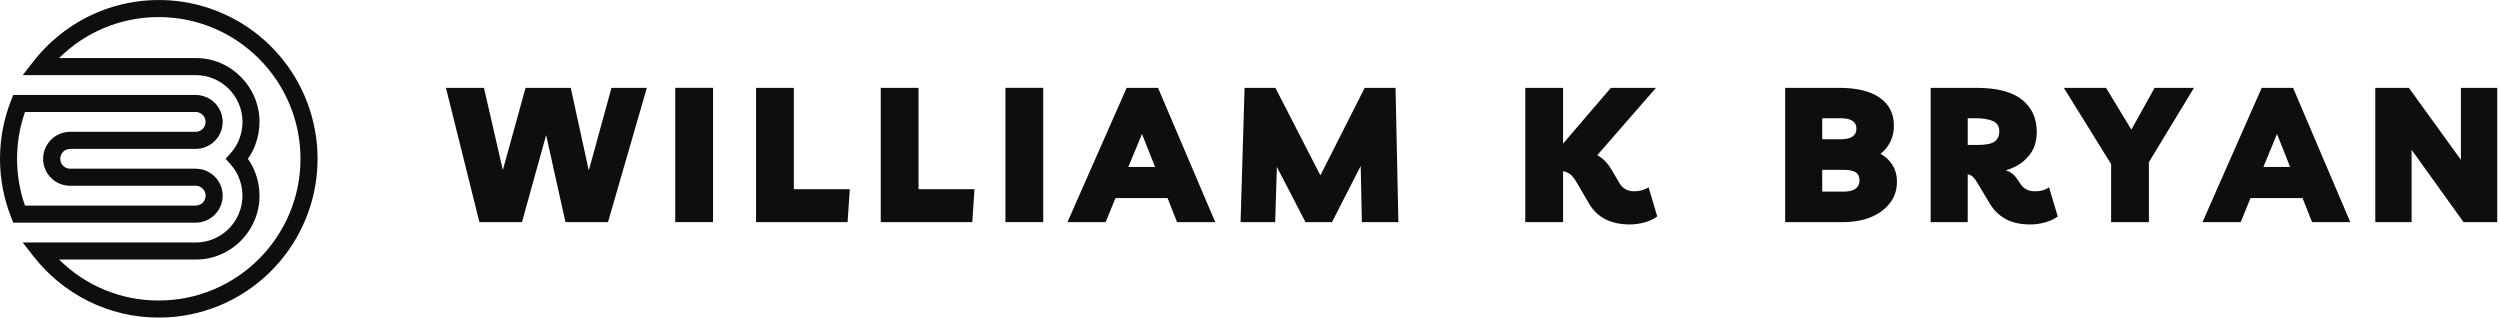 <svg width="370" height="47" viewBox="0 0 370 47" fill="none" xmlns="http://www.w3.org/2000/svg">
<path d="M23.498 47C21.677 47.005 19.88 46.8 18.108 46.383C16.335 45.966 14.634 45.349 13.006 44.533C11.435 43.744 9.97 42.791 8.61 41.677C7.251 40.562 6.031 39.312 4.949 37.926L3.362 35.888H28.956C29.892 35.895 30.791 35.713 31.652 35.344C32.064 35.169 32.455 34.956 32.826 34.705C33.197 34.454 33.541 34.17 33.857 33.852C34.173 33.535 34.456 33.191 34.705 32.819C34.955 32.447 35.166 32.054 35.34 31.642C35.706 30.784 35.887 29.889 35.882 28.956C35.88 28.107 35.731 27.285 35.434 26.488C35.139 25.69 34.706 24.973 34.138 24.34L33.387 23.502L34.141 22.66C34.71 22.026 35.142 21.31 35.438 20.511C35.734 19.716 35.883 18.893 35.886 18.044C35.891 17.111 35.71 16.215 35.344 15.358C35.169 14.945 34.958 14.553 34.707 14.182C34.458 13.81 34.175 13.466 33.858 13.149C33.541 12.833 33.198 12.549 32.827 12.298C32.456 12.047 32.064 11.835 31.652 11.66C30.791 11.292 29.892 11.113 28.956 11.12H3.362L4.949 9.083C6.03 7.696 7.251 6.446 8.61 5.331C9.97 4.216 11.435 3.265 13.006 2.475C13.315 2.321 13.627 2.174 13.943 2.033C14.258 1.893 14.576 1.759 14.897 1.633C15.218 1.507 15.542 1.387 15.868 1.275C16.195 1.163 16.524 1.058 16.855 0.96C17.186 0.863 17.518 0.772 17.854 0.689C18.189 0.606 18.525 0.531 18.863 0.463C19.202 0.394 19.542 0.334 19.883 0.281C20.224 0.228 20.566 0.182 20.909 0.144C21.252 0.106 21.596 0.075 21.94 0.052C22.285 0.029 22.629 0.014 22.974 0.006C23.319 -0.002 23.664 -0.002 24.009 0.005C24.355 0.013 24.699 0.027 25.043 0.05C25.388 0.073 25.732 0.103 26.075 0.141C26.418 0.179 26.76 0.224 27.101 0.277C27.442 0.33 27.782 0.39 28.12 0.458C28.458 0.526 28.795 0.601 29.13 0.684C29.466 0.767 29.798 0.856 30.129 0.953C30.461 1.051 30.79 1.156 31.116 1.267C31.443 1.379 31.766 1.498 32.088 1.624C32.409 1.75 32.728 1.883 33.043 2.024C33.358 2.164 33.67 2.311 33.979 2.464C34.288 2.618 34.594 2.779 34.895 2.947C35.197 3.114 35.496 3.288 35.79 3.468C36.084 3.649 36.374 3.836 36.66 4.029C36.946 4.222 37.228 4.421 37.505 4.627C37.782 4.833 38.054 5.045 38.322 5.262C38.59 5.48 38.853 5.704 39.111 5.933C39.369 6.162 39.622 6.397 39.869 6.637C40.117 6.878 40.359 7.123 40.596 7.374C40.833 7.626 41.064 7.882 41.289 8.143C41.515 8.404 41.735 8.67 41.949 8.941C42.162 9.212 42.37 9.488 42.572 9.768C42.774 10.048 42.969 10.332 43.158 10.621C43.348 10.91 43.53 11.203 43.706 11.499C43.882 11.796 44.052 12.096 44.215 12.401C44.378 12.705 44.534 13.012 44.683 13.324C44.833 13.635 44.976 13.95 45.111 14.267C45.247 14.584 45.375 14.904 45.496 15.228C45.618 15.55 45.733 15.876 45.839 16.204C45.947 16.532 46.047 16.863 46.139 17.195C46.232 17.528 46.317 17.862 46.394 18.198C46.472 18.535 46.543 18.873 46.606 19.212C46.669 19.551 46.724 19.892 46.772 20.234C46.82 20.575 46.86 20.918 46.894 21.261C46.926 21.605 46.951 21.95 46.969 22.294C46.987 22.639 46.997 22.983 46.999 23.329C47.002 23.674 46.997 24.019 46.983 24.364C46.971 24.709 46.951 25.053 46.923 25.397C46.895 25.742 46.859 26.085 46.816 26.427C46.774 26.769 46.723 27.111 46.665 27.451C46.606 27.791 46.541 28.13 46.468 28.468C46.395 28.805 46.315 29.141 46.227 29.474C46.139 29.808 46.044 30.14 45.941 30.47C45.839 30.799 45.729 31.126 45.613 31.451C45.496 31.775 45.372 32.097 45.24 32.417C45.109 32.736 44.971 33.053 44.826 33.366C44.682 33.679 44.53 33.989 44.371 34.295C44.213 34.602 44.048 34.905 43.875 35.204C43.703 35.503 43.525 35.799 43.34 36.09C43.155 36.381 42.964 36.669 42.766 36.952C42.568 37.235 42.365 37.513 42.155 37.787C41.945 38.061 41.729 38.33 41.507 38.595C41.285 38.859 41.058 39.118 40.824 39.373C40.592 39.627 40.352 39.876 40.108 40.12C39.565 40.666 38.996 41.182 38.402 41.671C37.808 42.16 37.191 42.618 36.551 43.045C35.911 43.473 35.252 43.869 34.574 44.232C33.895 44.594 33.201 44.924 32.489 45.218C31.779 45.512 31.055 45.771 30.319 45.994C29.582 46.217 28.837 46.404 28.082 46.553C27.327 46.703 26.567 46.815 25.801 46.89C25.035 46.964 24.267 47.001 23.498 47ZM8.744 38.411C9.227 38.893 9.734 39.35 10.262 39.782C10.791 40.213 11.34 40.618 11.908 40.995C12.477 41.373 13.063 41.723 13.666 42.043C14.268 42.363 14.886 42.653 15.517 42.912C16.148 43.171 16.791 43.399 17.445 43.596C18.099 43.792 18.761 43.956 19.43 44.087C20.1 44.219 20.775 44.316 21.455 44.381C22.135 44.446 22.815 44.477 23.498 44.475C35.063 44.475 44.471 35.068 44.471 23.502C44.471 11.937 35.063 2.529 23.498 2.529C22.815 2.527 22.135 2.558 21.455 2.623C20.775 2.688 20.1 2.786 19.43 2.917C18.761 3.049 18.099 3.212 17.445 3.409C16.791 3.605 16.148 3.833 15.517 4.092C14.886 4.352 14.268 4.642 13.666 4.962C13.063 5.282 12.477 5.631 11.908 6.009C11.34 6.387 10.791 6.791 10.262 7.223C9.734 7.655 9.227 8.112 8.744 8.593H28.956C30.241 8.585 31.474 8.834 32.654 9.34C33.213 9.579 33.744 9.869 34.247 10.211C34.75 10.552 35.215 10.938 35.644 11.368C36.073 11.799 36.457 12.267 36.796 12.771C37.135 13.276 37.423 13.808 37.66 14.368C38.16 15.542 38.409 16.767 38.404 18.044C38.403 19.194 38.202 20.308 37.8 21.387C37.523 22.14 37.152 22.845 36.689 23.502C37.153 24.159 37.524 24.864 37.803 25.618C38.204 26.696 38.405 27.81 38.407 28.961C38.411 30.237 38.163 31.462 37.662 32.636C37.425 33.197 37.137 33.729 36.798 34.233C36.459 34.738 36.075 35.206 35.646 35.637C35.217 36.067 34.751 36.453 34.248 36.794C33.744 37.135 33.213 37.425 32.654 37.664C31.473 38.171 30.24 38.42 28.954 38.411H8.744ZM2.819 32.953H1.965L1.645 32.156C1.374 31.469 1.136 30.77 0.93 30.06C0.724 29.351 0.553 28.632 0.415 27.907C0.277 27.181 0.173 26.45 0.104 25.714C0.034 24.978 0 24.241 0 23.502C0 22.763 0.034 22.026 0.104 21.291C0.173 20.555 0.277 19.824 0.415 19.098C0.553 18.372 0.724 17.655 0.93 16.945C1.136 16.235 1.374 15.536 1.645 14.849L1.961 14.051H28.956C29.153 14.051 29.349 14.065 29.544 14.094C29.74 14.123 29.931 14.166 30.12 14.223C30.309 14.28 30.492 14.351 30.671 14.435C30.848 14.519 31.02 14.616 31.184 14.726C31.347 14.836 31.502 14.956 31.648 15.089C31.794 15.221 31.929 15.364 32.054 15.517C32.178 15.67 32.291 15.831 32.392 15.999C32.493 16.169 32.581 16.345 32.656 16.527C32.731 16.709 32.792 16.896 32.839 17.088C32.886 17.279 32.919 17.473 32.938 17.669C32.957 17.865 32.96 18.062 32.95 18.258C32.939 18.456 32.914 18.65 32.874 18.843C32.835 19.037 32.782 19.226 32.714 19.411C32.646 19.596 32.565 19.776 32.471 19.948C32.378 20.122 32.271 20.287 32.153 20.445C32.034 20.602 31.904 20.75 31.764 20.888C31.578 21.072 31.375 21.235 31.157 21.379C30.938 21.523 30.708 21.644 30.465 21.742C30.224 21.841 29.974 21.915 29.717 21.964C29.46 22.014 29.201 22.037 28.939 22.036H10.383C10.287 22.036 10.192 22.046 10.097 22.064C10.003 22.083 9.911 22.11 9.822 22.148C9.734 22.184 9.649 22.23 9.569 22.283C9.489 22.336 9.415 22.397 9.347 22.465C9.279 22.533 9.218 22.607 9.165 22.687C9.111 22.767 9.066 22.852 9.029 22.94C8.992 23.029 8.965 23.121 8.946 23.216C8.927 23.31 8.918 23.405 8.918 23.501C8.918 23.597 8.927 23.692 8.946 23.787C8.965 23.881 8.992 23.973 9.029 24.062C9.066 24.151 9.111 24.235 9.165 24.315C9.218 24.395 9.279 24.469 9.347 24.537C9.415 24.605 9.489 24.666 9.569 24.72C9.649 24.773 9.734 24.818 9.822 24.855C9.911 24.892 10.003 24.919 10.097 24.938C10.192 24.957 10.287 24.966 10.383 24.966H28.956C29.153 24.966 29.349 24.98 29.544 25.009C29.74 25.037 29.931 25.08 30.12 25.137C30.309 25.194 30.492 25.265 30.671 25.35C30.848 25.433 31.02 25.53 31.184 25.64C31.347 25.75 31.502 25.871 31.648 26.004C31.794 26.136 31.929 26.279 32.054 26.431C32.178 26.584 32.291 26.745 32.392 26.914C32.493 27.084 32.581 27.259 32.656 27.442C32.731 27.624 32.792 27.811 32.839 28.002C32.886 28.194 32.919 28.388 32.938 28.584C32.957 28.78 32.96 28.976 32.95 29.173C32.939 29.37 32.914 29.565 32.874 29.758C32.835 29.951 32.782 30.14 32.714 30.326C32.646 30.511 32.565 30.69 32.471 30.863C32.378 31.036 32.271 31.202 32.153 31.359C32.034 31.517 31.904 31.665 31.764 31.803C31.578 31.987 31.375 32.15 31.157 32.293C30.938 32.438 30.708 32.558 30.465 32.657C30.224 32.756 29.974 32.83 29.717 32.878C29.46 32.928 29.201 32.952 28.939 32.95L2.819 32.953ZM3.695 16.577C3.308 17.69 3.016 18.828 2.82 19.99C2.624 21.152 2.525 22.323 2.525 23.502C2.525 24.681 2.624 25.852 2.82 27.014C3.016 28.177 3.308 29.315 3.695 30.428H28.933C29.129 30.43 29.319 30.393 29.501 30.321C29.683 30.248 29.844 30.144 29.986 30.008C30.09 29.906 30.177 29.792 30.248 29.663C30.318 29.535 30.369 29.4 30.398 29.257C30.428 29.114 30.436 28.97 30.423 28.824C30.409 28.679 30.375 28.539 30.32 28.404C30.265 28.268 30.191 28.144 30.098 28.031C30.005 27.918 29.899 27.821 29.777 27.74C29.656 27.659 29.525 27.597 29.386 27.555C29.245 27.513 29.102 27.492 28.956 27.493H10.371C10.241 27.493 10.111 27.487 9.98 27.474C9.851 27.461 9.722 27.442 9.593 27.416C9.465 27.391 9.338 27.359 9.213 27.322C9.088 27.283 8.965 27.239 8.845 27.19C8.724 27.14 8.606 27.084 8.49 27.022C8.375 26.96 8.263 26.893 8.154 26.821C8.046 26.748 7.941 26.67 7.84 26.587C7.739 26.504 7.642 26.416 7.55 26.325C7.457 26.232 7.369 26.135 7.287 26.035C7.204 25.933 7.126 25.828 7.054 25.719C6.981 25.611 6.914 25.499 6.852 25.384C6.791 25.268 6.735 25.15 6.685 25.03C6.635 24.909 6.591 24.786 6.553 24.661C6.515 24.535 6.483 24.409 6.457 24.281C6.432 24.153 6.413 24.024 6.4 23.893C6.387 23.764 6.381 23.633 6.381 23.502C6.381 23.372 6.387 23.241 6.4 23.111C6.413 22.981 6.432 22.852 6.457 22.723C6.483 22.596 6.515 22.469 6.553 22.344C6.591 22.219 6.635 22.096 6.685 21.975C6.735 21.854 6.791 21.736 6.852 21.621C6.914 21.506 6.981 21.394 7.054 21.285C7.126 21.176 7.204 21.072 7.287 20.971C7.369 20.869 7.457 20.773 7.55 20.68C7.642 20.588 7.739 20.5 7.84 20.417C7.941 20.334 8.046 20.257 8.154 20.184C8.263 20.112 8.375 20.044 8.49 19.983C8.606 19.921 8.724 19.866 8.845 19.815C8.965 19.765 9.088 19.721 9.213 19.683C9.338 19.645 9.465 19.614 9.593 19.588C9.722 19.562 9.851 19.543 9.98 19.531C10.111 19.518 10.241 19.511 10.371 19.511H28.928C29.125 19.513 29.314 19.476 29.496 19.403C29.678 19.331 29.839 19.226 29.981 19.09C30.085 18.988 30.173 18.873 30.242 18.745C30.313 18.617 30.362 18.482 30.392 18.339C30.422 18.196 30.43 18.052 30.417 17.907C30.403 17.761 30.369 17.621 30.314 17.486C30.258 17.351 30.184 17.227 30.092 17.114C30 17.001 29.893 16.904 29.772 16.823C29.651 16.742 29.519 16.681 29.38 16.639C29.241 16.596 29.098 16.576 28.951 16.577H3.695Z" fill="#0E0E0E"/>
<path d="M90.5 13H95.734L89.984 32.875H83.688L80.828 20L77.25 32.875H70.953L66 13H71.625L74.422 25.172L77.781 13H84.469L87.141 25.234L90.5 13Z" fill="#0E0E0E"/>
<path d="M99.937 32.875V13H105.531V32.875H99.937Z" fill="#0E0E0E"/>
<path d="M111.896 32.875V13H117.49V28H125.771L125.443 32.875H111.896Z" fill="#0E0E0E"/>
<path d="M130.35 32.875V13H135.944V28H144.225L143.897 32.875H130.35Z" fill="#0E0E0E"/>
<path d="M148.804 32.875V13H154.398V32.875H148.804Z" fill="#0E0E0E"/>
<path d="M157.982 32.875L166.748 13H171.388L179.857 32.875H174.201L172.794 29.312H165.091L163.638 32.875H157.982ZM166.998 24.703H170.951L169.013 19.828L166.998 24.703Z" fill="#0E0E0E"/>
<path d="M183.603 32.875L184.197 13H188.759L195.416 25.953L201.978 13H206.541L206.962 32.875H201.556L201.384 24.562L197.134 32.875H193.212L188.978 24.703L188.728 32.875H183.603Z" fill="#0E0E0E"/>
<path d="M225.74 32.875V13H231.334V21.25L238.412 13H245.084L236.396 22.969C236.842 23.211 237.244 23.516 237.6 23.891C237.951 24.266 238.26 24.68 238.521 25.125L239.615 27C240.104 27.875 240.842 28.312 241.834 28.312C242.635 28.312 243.354 28.117 243.99 27.719L245.271 32.031C244.822 32.387 244.225 32.672 243.475 32.891C242.732 33.109 241.982 33.219 241.225 33.219C238.4 33.219 236.381 32.184 235.162 30.109L233.35 27C233.045 26.492 232.756 26.109 232.475 25.859C232.201 25.609 231.822 25.438 231.334 25.344V32.875H225.74Z" fill="#0E0E0E"/>
<path d="M264.204 32.875V13H272.173C274.786 13 276.79 13.484 278.188 14.453C279.595 15.422 280.298 16.812 280.298 18.625C280.298 19.48 280.118 20.266 279.767 20.984C279.411 21.703 278.927 22.297 278.313 22.766C279.021 23.141 279.603 23.684 280.063 24.391C280.521 25.102 280.751 25.938 280.751 26.906C280.751 28.086 280.411 29.121 279.735 30.016C279.067 30.914 278.13 31.617 276.923 32.125C275.712 32.625 274.306 32.875 272.704 32.875H264.204ZM272.423 17.5H269.688V20.609H272.407C273.22 20.609 273.813 20.477 274.188 20.203C274.563 19.934 274.751 19.547 274.751 19.047C274.751 18.016 273.974 17.5 272.423 17.5ZM269.688 28.359H272.907C273.614 28.359 274.173 28.227 274.579 27.953C274.993 27.672 275.204 27.25 275.204 26.688C275.204 26.148 275.024 25.758 274.673 25.516C274.317 25.266 273.728 25.141 272.907 25.141H269.688V28.359Z" fill="#0E0E0E"/>
<path d="M303.253 27.719L304.55 32.031C304.101 32.387 303.503 32.672 302.753 32.891C302.003 33.109 301.246 33.219 300.488 33.219C299.007 33.219 297.785 32.945 296.816 32.406C295.847 31.867 295.066 31.102 294.472 30.109L292.613 27C292.394 26.625 292.179 26.344 291.972 26.156C291.761 25.969 291.511 25.852 291.222 25.797V32.875H285.738V13H292.457C295.507 13 297.769 13.578 299.238 14.734C300.707 15.891 301.441 17.496 301.441 19.547C301.441 21.008 301.019 22.215 300.175 23.172C299.339 24.133 298.23 24.809 296.847 25.203C297.554 25.422 298.113 25.844 298.519 26.469L299.035 27.219C299.503 27.949 300.222 28.312 301.191 28.312C301.542 28.312 301.894 28.273 302.238 28.188C302.582 28.105 302.917 27.949 303.253 27.719ZM292.394 17.5H291.222V21.453H292.644C293.863 21.453 294.707 21.293 295.175 20.969C295.652 20.637 295.894 20.125 295.894 19.438C295.894 18.688 295.57 18.18 294.925 17.906C294.277 17.637 293.433 17.5 292.394 17.5Z" fill="#0E0E0E"/>
<path d="M324.708 13L318.037 24V32.875H312.443V24.281L305.443 13H311.693L315.443 19.188L318.88 13H324.708Z" fill="#0E0E0E"/>
<path d="M325.968 32.875L334.733 13H339.374L347.843 32.875H342.187L340.78 29.312H333.077L331.624 32.875H325.968ZM334.983 24.703H338.937L336.999 19.828L334.983 24.703Z" fill="#0E0E0E"/>
<path d="M364.215 13H369.59V32.875H364.605L356.918 22.172V32.875H351.543V13H356.512L364.215 23.656V13Z" fill="#0E0E0E"/>
</svg>

